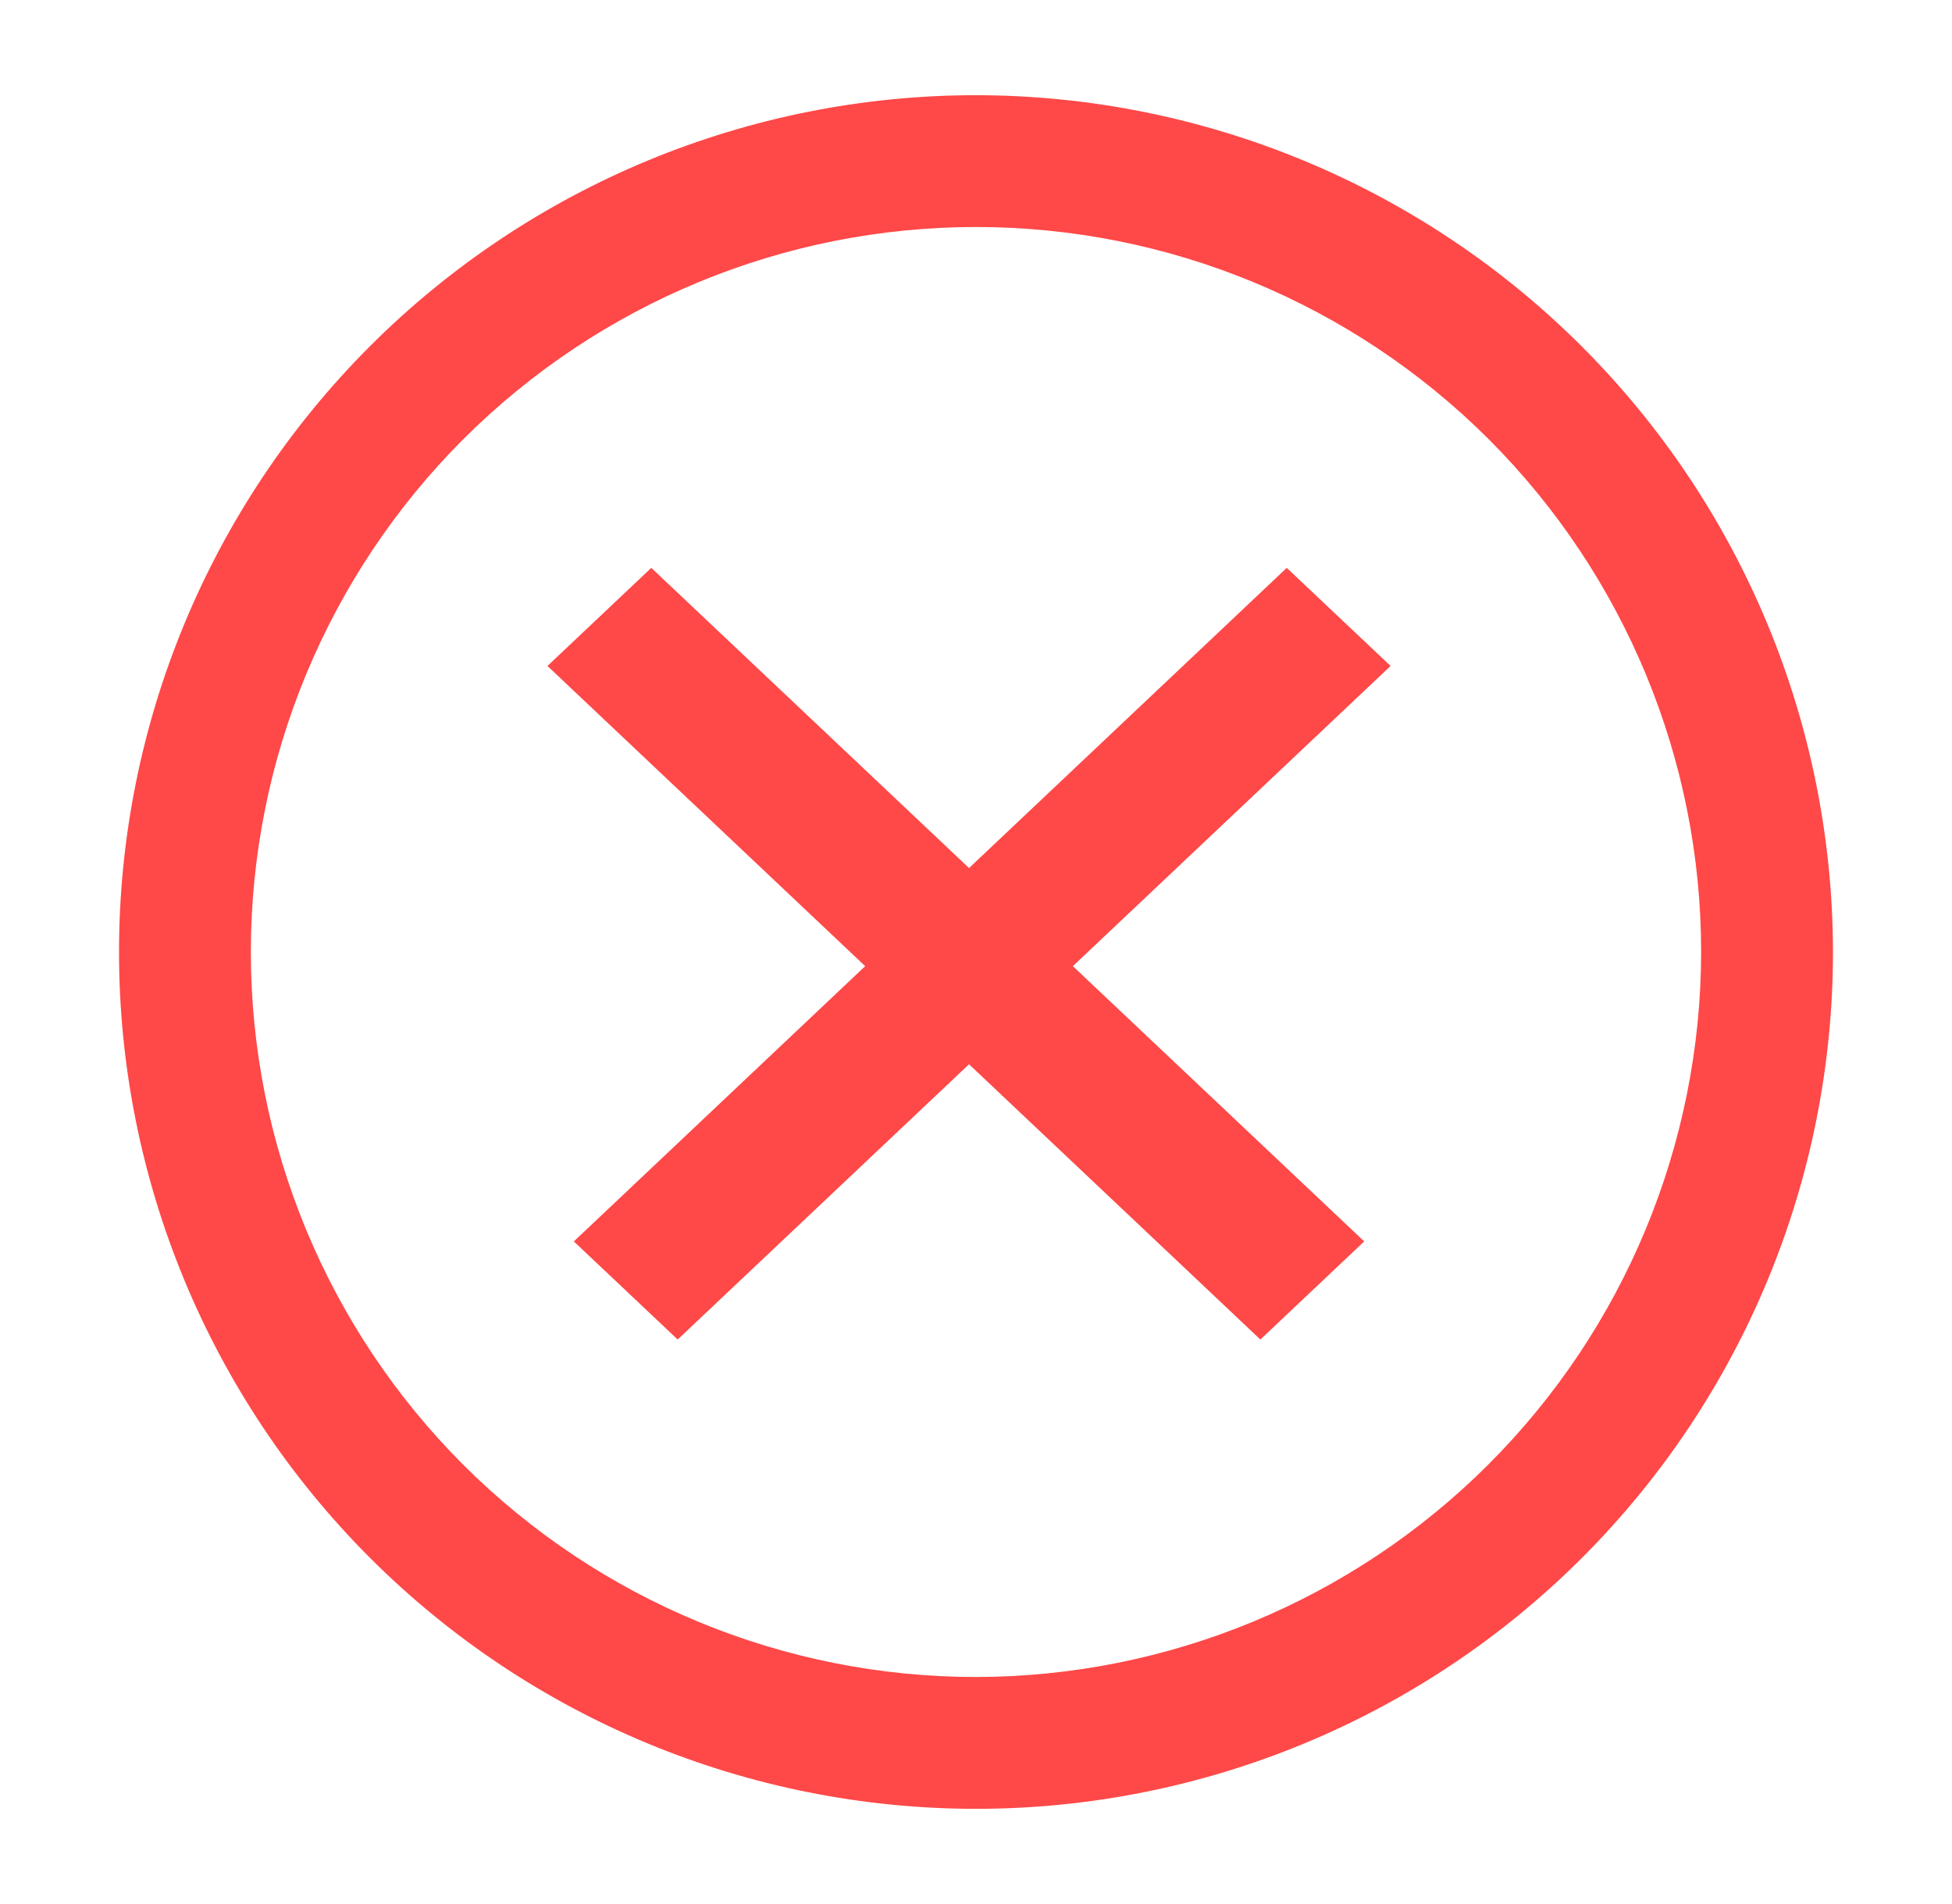 <svg width="41" height="40" viewBox="0 0 41 40" fill="none" xmlns="http://www.w3.org/2000/svg">
<path d="M20.5 2C15.727 2 11.147 3.897 7.772 7.272C4.397 10.647 2.5 15.226 2.5 20C2.5 24.774 4.397 29.353 7.772 32.728C11.147 36.103 15.726 38 20.5 38C25.274 38 29.853 36.103 33.228 32.728C36.603 29.353 38.5 24.774 38.5 20C38.495 15.228 36.598 10.652 33.223 7.277C29.848 3.902 25.272 2.005 20.5 2ZM20.5 35.231C16.46 35.231 12.587 33.626 9.729 30.771C6.873 27.913 5.269 24.04 5.269 20C5.269 15.96 6.874 12.087 9.729 9.229C12.587 6.373 16.46 4.769 20.5 4.769C24.54 4.769 28.413 6.374 31.271 9.229C34.127 12.087 35.731 15.96 35.731 20C35.726 24.038 34.119 27.91 31.264 30.764C28.41 33.619 24.538 35.225 20.5 35.231Z" fill="#FF4848"/>
<line y1="-1.5" x2="20.597" y2="-1.5" transform="matrix(0.727 -0.687 0.727 0.687 14.234 28.141)" stroke="#FF4848" stroke-width="3"/>
<line y1="-1.5" x2="20.597" y2="-1.5" transform="matrix(-0.727 -0.687 -0.727 0.687 26.473 28.141)" stroke="#FF4848" stroke-width="3"/>
</svg>
